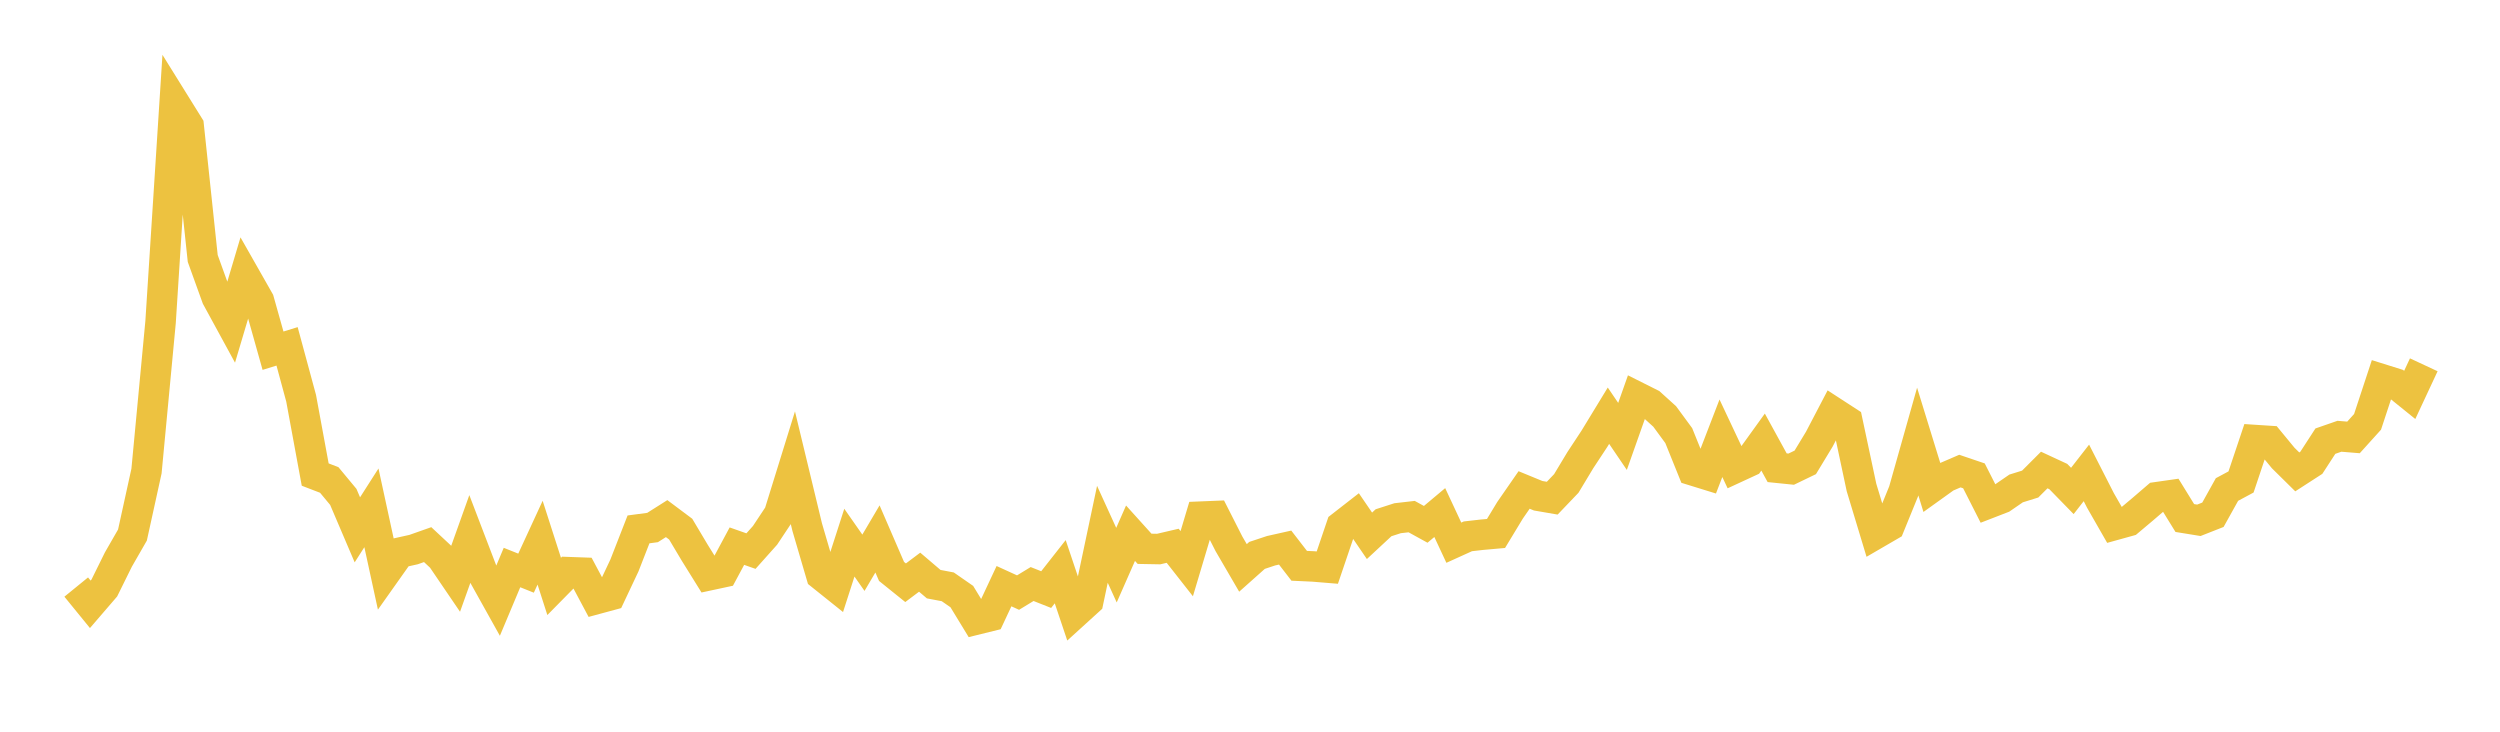 <svg width="164" height="48" xmlns="http://www.w3.org/2000/svg" xmlns:xlink="http://www.w3.org/1999/xlink"><path fill="none" stroke="rgb(237,194,64)" stroke-width="2" d="M5,38.511L5.922,39.643L6.844,38.572L7.766,36.706L8.689,35.099L9.611,30.9L10.533,21.135L11.455,6.773L12.377,8.255L13.299,16.955L14.222,19.512L15.144,21.203L16.066,18.104L16.988,19.726L17.91,23.006L18.832,22.721L19.754,26.126L20.677,31.131L21.599,31.486L22.521,32.597L23.443,34.757L24.365,33.314L25.287,37.561L26.21,36.257L27.132,36.052L28.054,35.727L28.976,36.588L29.898,37.943L30.82,35.362L31.743,37.774L32.665,39.427L33.587,37.23L34.509,37.599L35.431,35.6L36.353,38.469L37.275,37.533L38.198,37.566L39.12,39.296L40.042,39.046L40.964,37.091L41.886,34.728L42.808,34.605L43.731,34.021L44.653,34.711L45.575,36.259L46.497,37.742L47.419,37.544L48.341,35.827L49.263,36.152L50.186,35.119L51.108,33.73L52.03,30.755L52.952,34.579L53.874,37.725L54.796,38.463L55.719,35.598L56.641,36.917L57.563,35.354L58.485,37.486L59.407,38.228L60.329,37.535L61.251,38.321L62.174,38.496L63.096,39.136L64.018,40.649L64.94,40.421L65.862,38.452L66.784,38.874L67.707,38.312L68.629,38.677L69.551,37.504L70.473,40.25L71.395,39.412L72.317,35.05L73.24,37.074L74.162,34.979L75.084,36.001L76.006,36.018L76.928,35.803L77.85,36.978L78.772,33.892L79.695,33.854L80.617,35.671L81.539,37.255L82.461,36.434L83.383,36.128L84.305,35.921L85.228,37.116L86.15,37.159L87.072,37.235L87.994,34.517L88.916,33.799L89.838,35.149L90.76,34.292L91.683,33.995L92.605,33.889L93.527,34.397L94.449,33.624L95.371,35.601L96.293,35.183L97.216,35.078L98.138,34.996L99.06,33.473L99.982,32.142L100.904,32.521L101.826,32.68L102.749,31.715L103.671,30.184L104.593,28.784L105.515,27.27L106.437,28.629L107.359,26.023L108.281,26.485L109.204,27.32L110.126,28.576L111.048,30.858L111.97,31.143L112.892,28.75L113.814,30.708L114.737,30.281L115.659,29.001L116.581,30.683L117.503,30.777L118.425,30.332L119.347,28.81L120.269,27.046L121.192,27.645L122.114,31.977L123.036,35.026L123.958,34.49L124.88,32.228L125.802,28.965L126.725,31.962L127.647,31.301L128.569,30.903L129.491,31.216L130.413,33.033L131.335,32.676L132.257,32.042L133.18,31.755L134.102,30.833L135.024,31.261L135.946,32.206L136.868,31.022L137.79,32.829L138.713,34.441L139.635,34.185L140.557,33.41L141.479,32.618L142.401,32.486L143.323,33.982L144.246,34.132L145.168,33.769L146.09,32.112L147.012,31.617L147.934,28.866L148.856,28.926L149.778,30.045L150.701,30.956L151.623,30.36L152.545,28.939L153.467,28.619L154.389,28.695L155.311,27.674L156.234,24.873L157.156,25.162L158.078,25.906L159,23.931"></path></svg>